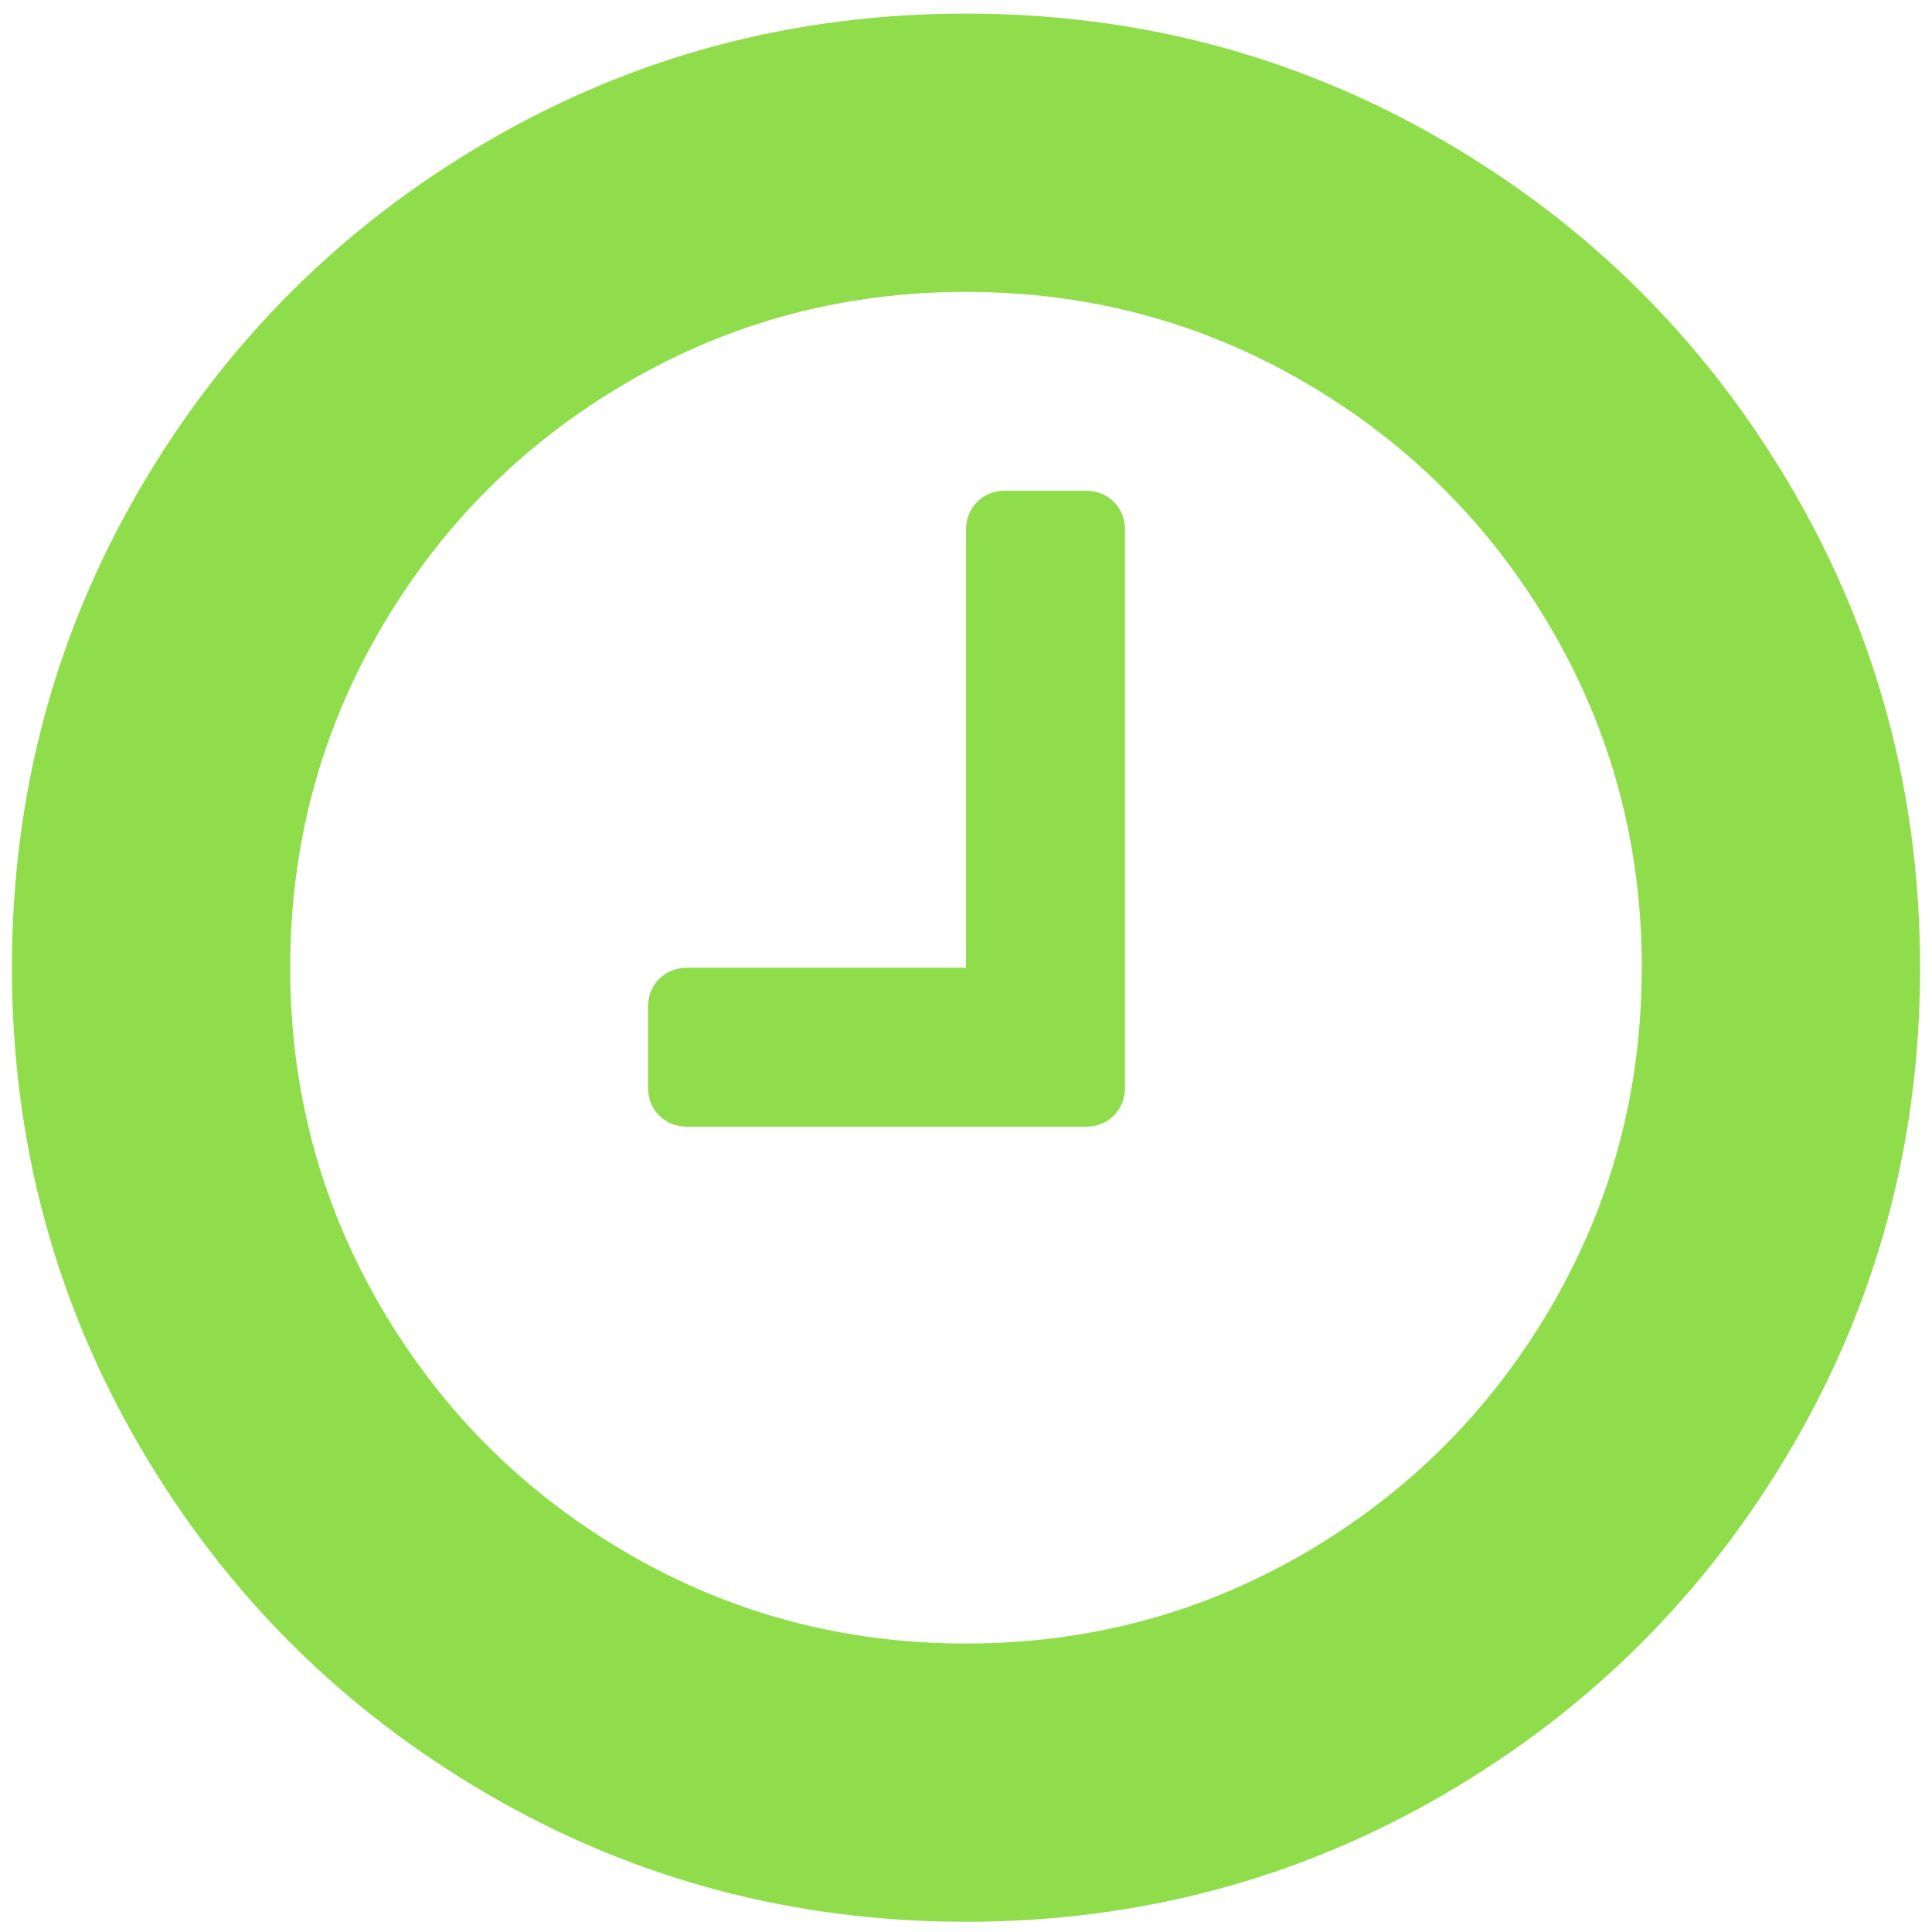 <svg width="81" height="81" viewBox="0 0 81 81" xmlns="http://www.w3.org/2000/svg"><title>icon-clock</title><path d="M47.167 22.238V45.57c0 .488-.156.887-.47 1.2-.31.312-.71.468-1.196.468H28.835c-.486 0-.886-.156-1.198-.47-.313-.31-.47-.71-.47-1.197V42.24c0-.486.157-.885.47-1.198.312-.312.712-.47 1.198-.47H40.5V22.24c0-.486.157-.885.47-1.198.312-.312.71-.47 1.197-.47H45.5c.487 0 .886.158 1.198.47.313.313.47.712.47 1.198zM68.834 40.57c0-5.137-1.267-9.877-3.802-14.217S59.06 18.575 54.72 16.04c-4.34-2.535-9.08-3.802-14.22-3.802-5.138 0-9.878 1.267-14.218 3.802s-7.778 5.972-10.313 10.313c-2.535 4.34-3.803 9.08-3.803 14.218 0 5.14 1.268 9.88 3.802 14.22s5.972 7.778 10.312 10.313c4.34 2.534 9.08 3.802 14.22 3.802 5.137 0 9.877-1.268 14.217-3.802 4.34-2.535 7.777-5.973 10.312-10.313 2.535-4.34 3.802-9.08 3.802-14.22zm11.667 0c0 7.258-1.788 13.95-5.364 20.08-3.576 6.128-8.43 10.98-14.557 14.557-6.13 3.576-12.822 5.364-20.08 5.364-7.256 0-13.95-1.787-20.078-5.363-6.128-3.577-10.98-8.43-14.557-14.557C2.29 54.52.5 47.828.5 40.57c0-7.256 1.79-13.948 5.365-20.077 3.577-6.128 8.43-10.98 14.557-14.557C26.552 2.36 33.244.57 40.502.57c7.256 0 13.948 1.79 20.077 5.366 6.127 3.576 10.98 8.43 14.556 14.557 3.576 6.13 5.365 12.82 5.365 20.078z" fill="#8FDD4A" fill-rule="evenodd"/></svg>